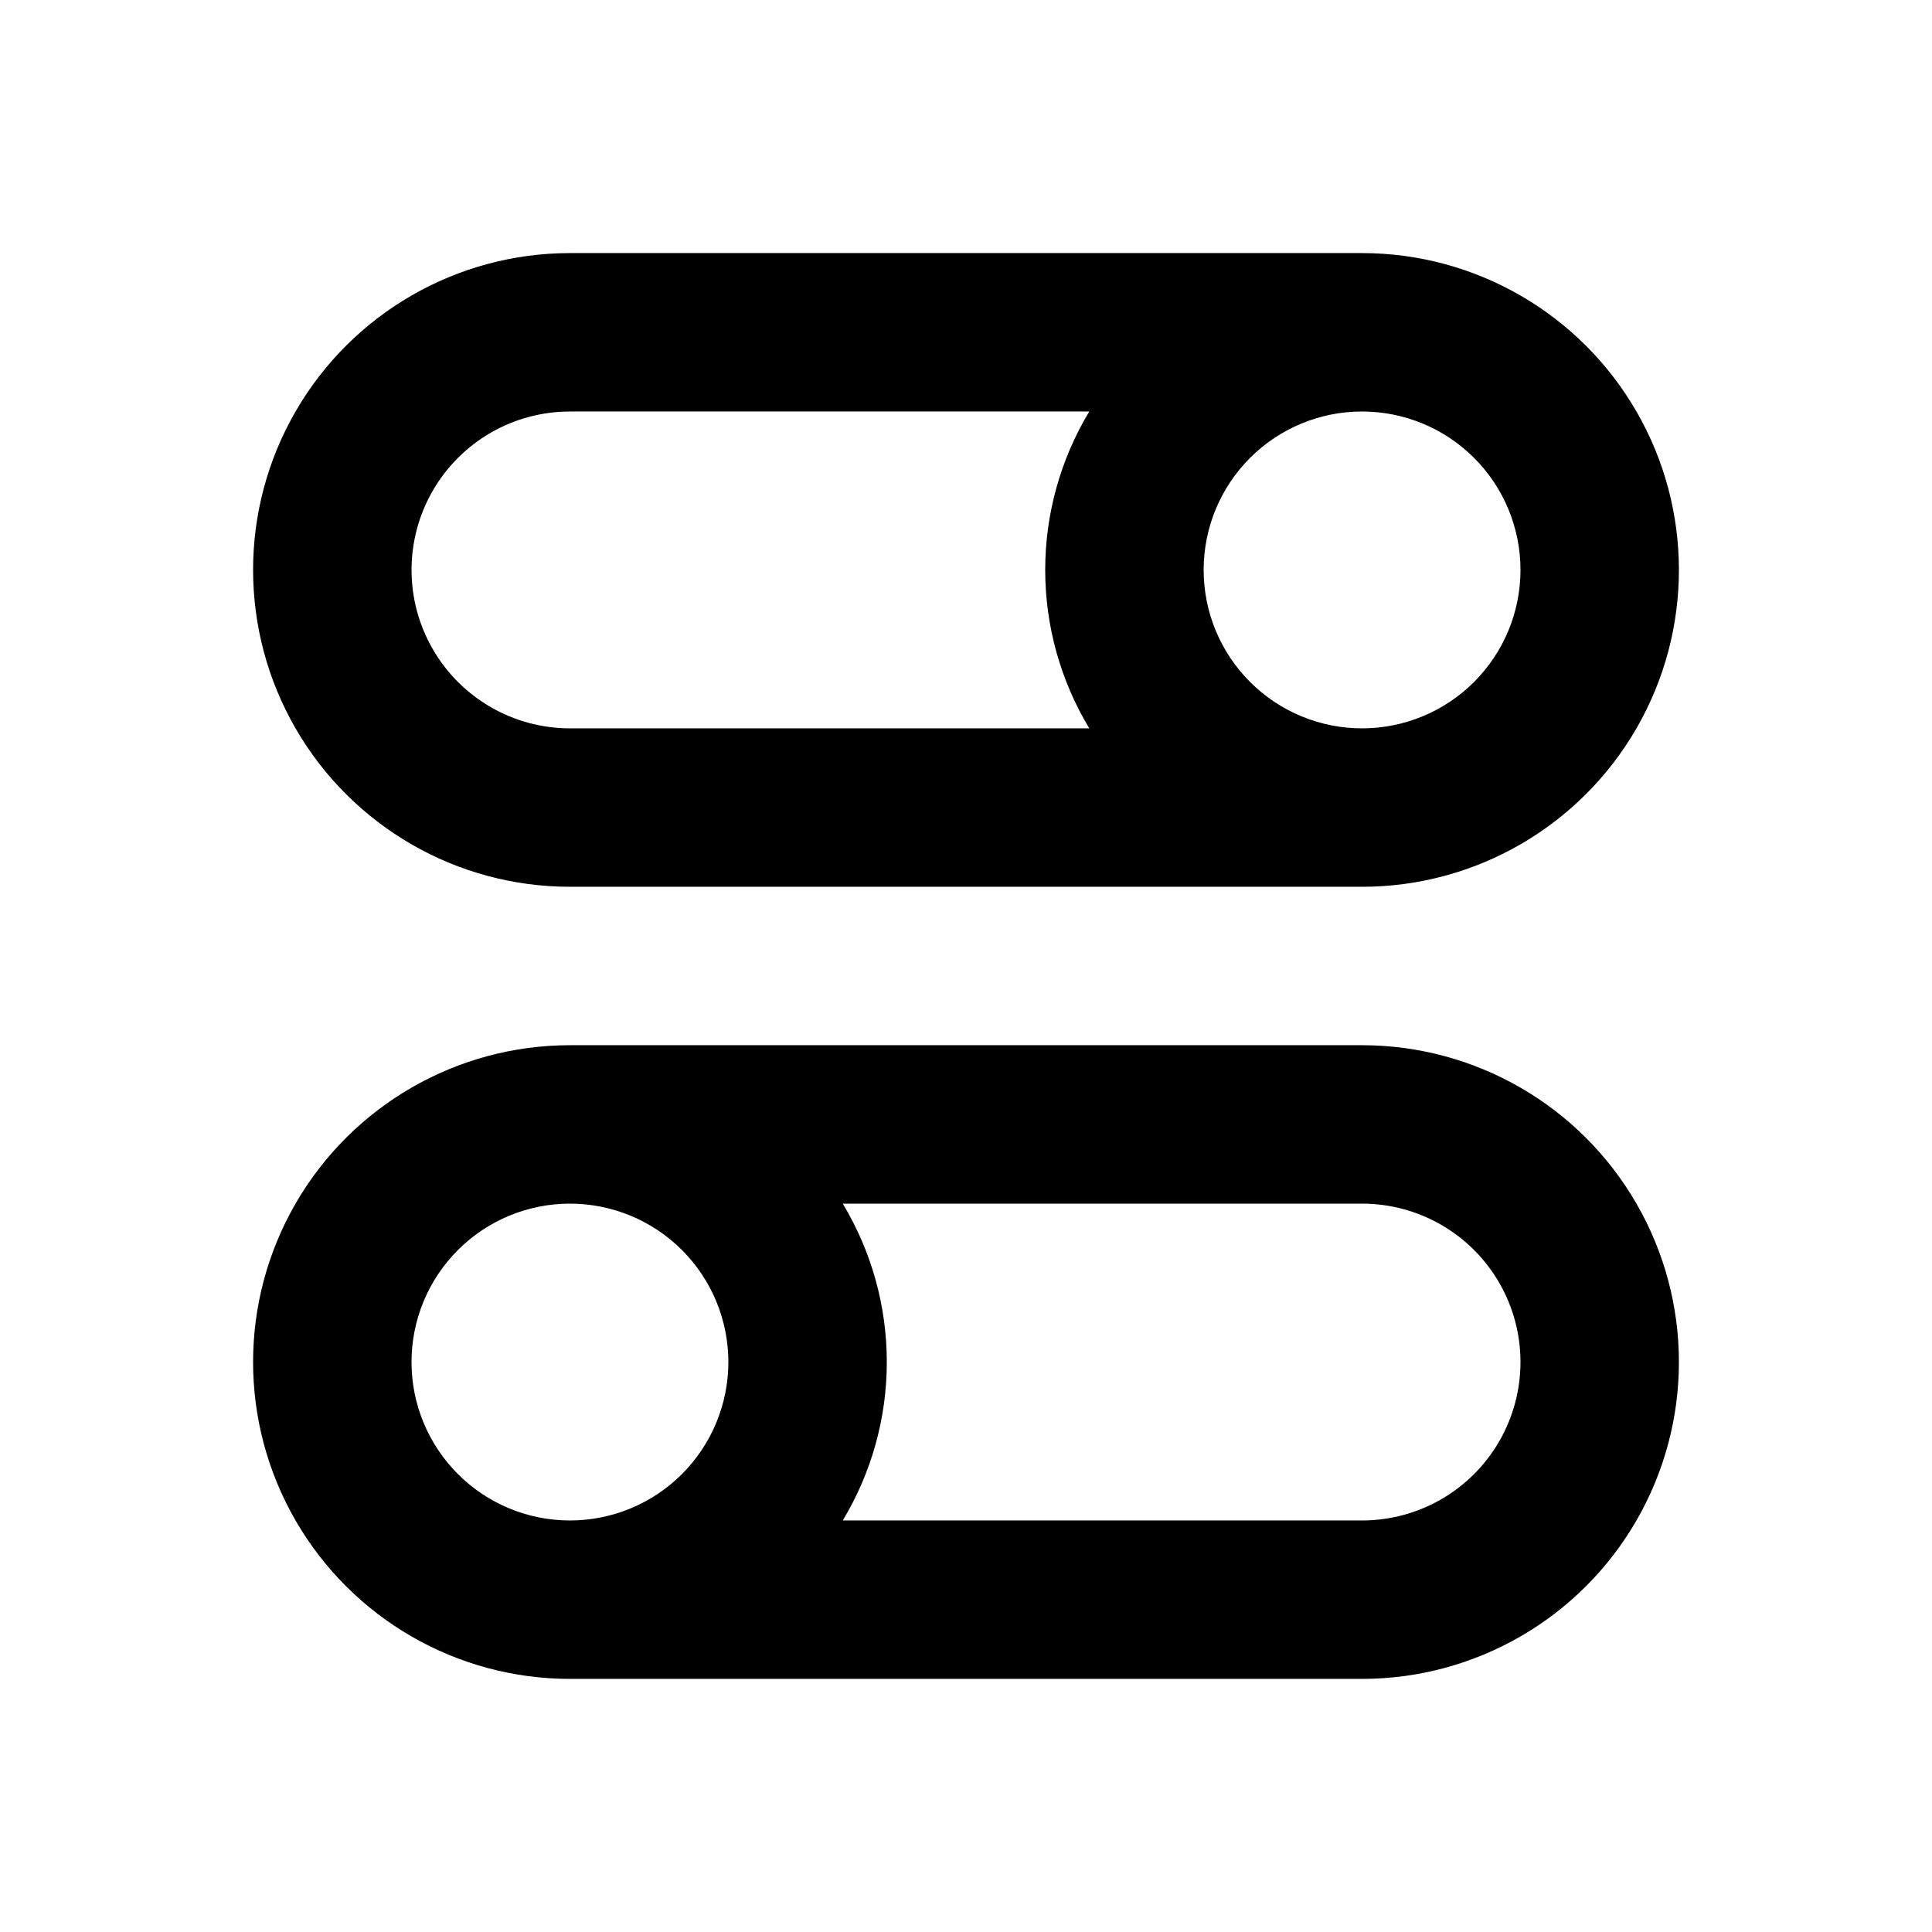 <?xml version="1.0" encoding="UTF-8"?>
<!-- The Best Svg Icon site in the world: iconSvg.co, Visit us! https://iconsvg.co -->
<svg fill="#000000" width="800px" height="800px" version="1.1" viewBox="144 144 512 512" xmlns="http://www.w3.org/2000/svg">
 <g>
  <path d="m504.96 211.07h-209.92c-30 0-57.719 16.004-72.719 41.984-15 25.98-15 57.988 0 83.969 15 25.98 42.719 41.984 72.719 41.984h209.92c30 0 57.723-16.004 72.719-41.984 15-25.98 15-57.988 0-83.969-14.996-25.98-42.719-41.984-72.719-41.984zm-72.293 125.95h-137.62c-15 0-28.859-8.004-36.359-20.992-7.5-12.992-7.5-28.996 0-41.984 7.5-12.992 21.359-20.992 36.359-20.992h137.62c-7.637 12.672-11.676 27.188-11.676 41.984 0 14.793 4.039 29.309 11.676 41.984zm72.293 0c-11.133 0-21.812-4.426-29.684-12.297-7.875-7.875-12.297-18.555-12.297-29.688 0-11.137 4.422-21.816 12.297-29.688 7.871-7.875 18.551-12.297 29.684-12.297 11.137 0 21.816 4.422 29.688 12.297 7.875 7.871 12.297 18.551 12.297 29.688 0 11.133-4.422 21.812-12.297 29.688-7.871 7.871-18.551 12.297-29.688 12.297z"/>
  <path d="m504.96 420.99h-209.92c-30 0-57.719 16.004-72.719 41.984-15 25.977-15 57.988 0 83.965 15 25.98 42.719 41.984 72.719 41.984h209.92c30 0 57.723-16.004 72.719-41.984 15-25.977 15-57.988 0-83.965-14.996-25.98-42.719-41.984-72.719-41.984zm-209.92 125.95c-11.137 0-21.816-4.422-29.688-12.297-7.875-7.871-12.297-18.551-12.297-29.688 0-11.133 4.422-21.812 12.297-29.684 7.871-7.875 18.551-12.297 29.688-12.297 11.133 0 21.812 4.422 29.688 12.297 7.871 7.871 12.297 18.551 12.297 29.684 0 11.137-4.426 21.816-12.297 29.688-7.875 7.875-18.555 12.297-29.688 12.297zm209.92 0h-137.62c7.637-12.672 11.672-27.188 11.672-41.984 0-14.793-4.035-29.309-11.672-41.98h137.62c15 0 28.863 8 36.359 20.988 7.5 12.992 7.5 28.996 0 41.984-7.496 12.992-21.359 20.992-36.359 20.992z"/>
 </g>
</svg>